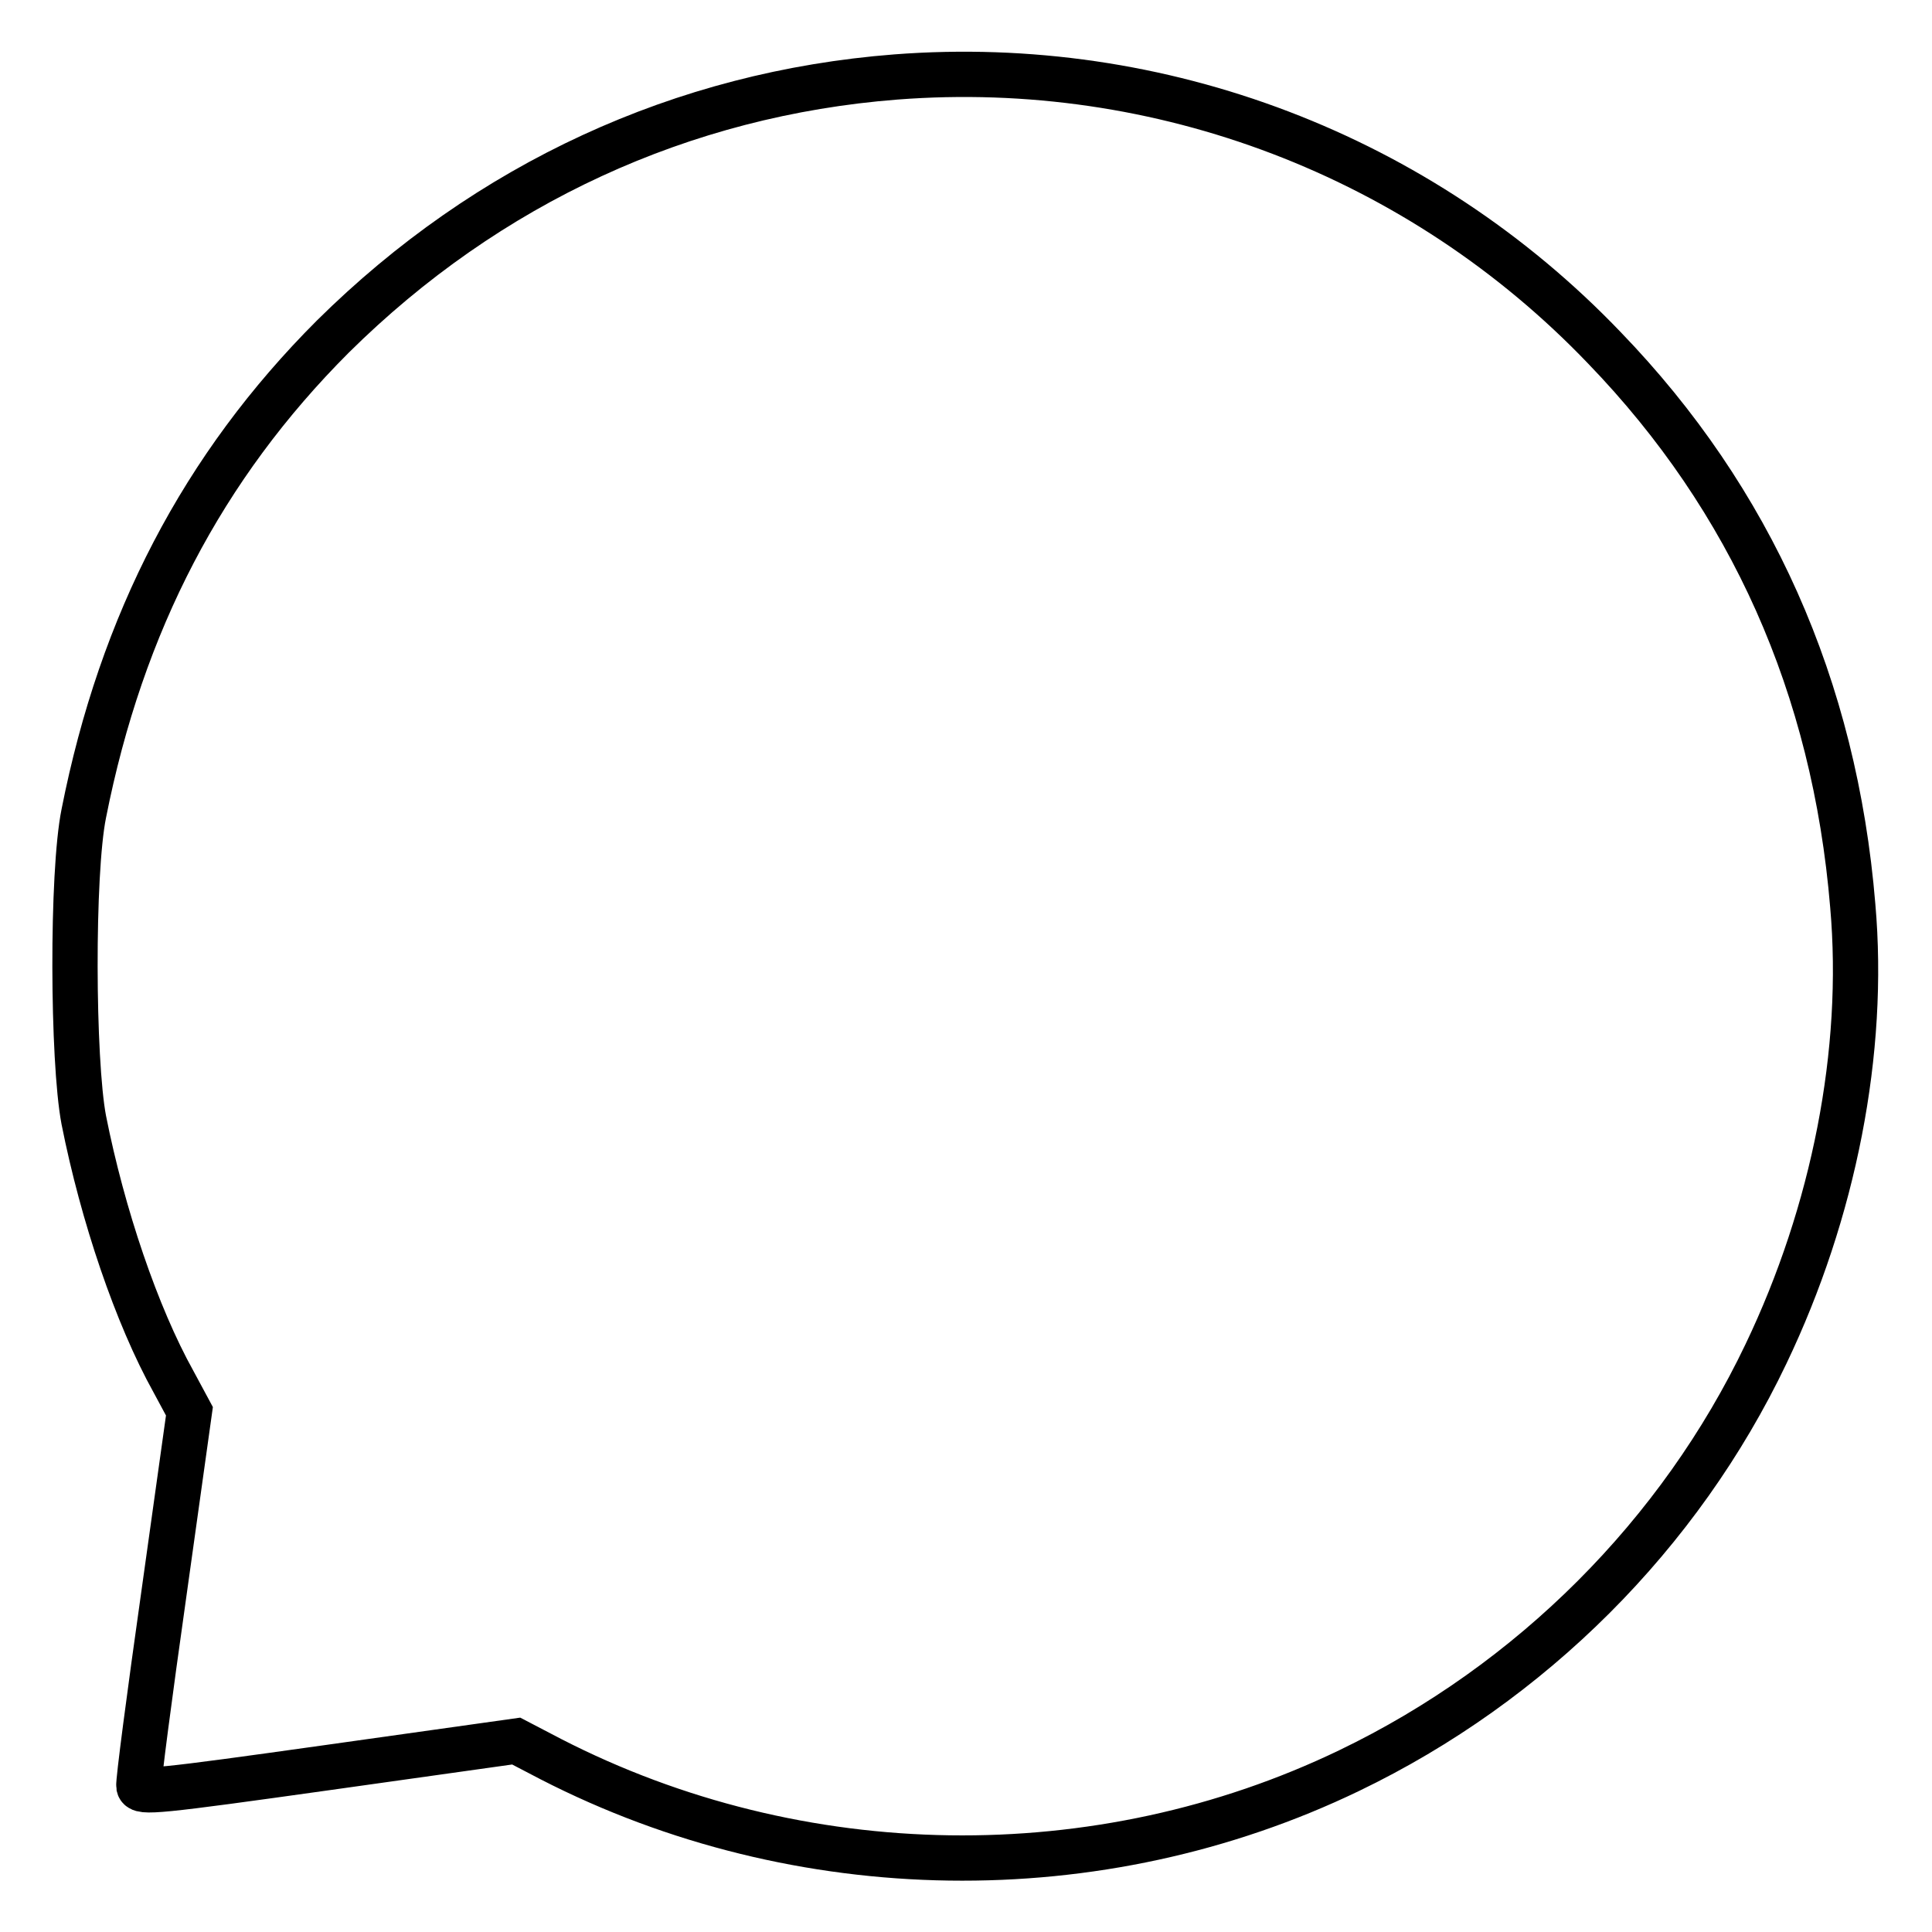 <?xml version="1.0" encoding="utf-8"?>
<!-- Svg Vector Icons : http://www.onlinewebfonts.com/icon -->
<!DOCTYPE svg PUBLIC "-//W3C//DTD SVG 1.1//EN" "http://www.w3.org/Graphics/SVG/1.1/DTD/svg11.dtd">
<svg version="1.1" xmlns="http://www.w3.org/2000/svg" xmlns:xlink="http://www.w3.org/1999/xlink" x="0px" y="0px" viewBox="0 0 256 256" enable-background="new 0 0 256 256" xml:space="preserve">
<g><g><g><path stroke-width="6" fill-opacity="0" stroke="#000000"  d="M118.7,10.2c-28.3,2.2-54.1,14.1-74.6,34.4c-17.2,17.2-28,37.9-33,63.2c-1.6,7.9-1.5,32.7,0,40.6c2.5,12.6,7,25.9,11.9,34.7l2.1,3.9l-3.4,24.3c-1.9,13.4-3.4,24.8-3.3,25.4c0.2,0.9,2.3,0.7,25.1-2.5l24.9-3.5l4.6,2.4c32.9,16.9,72.6,17.5,105.8,1.5c24.1-11.6,43.8-31.3,55.2-55.2c9-18.8,13.2-40.1,11.5-59.4c-2.4-29-13.5-53.8-32.9-73.9C188.2,20.6,153.8,7.5,118.7,10.2z"/></g></g></g>
</svg>